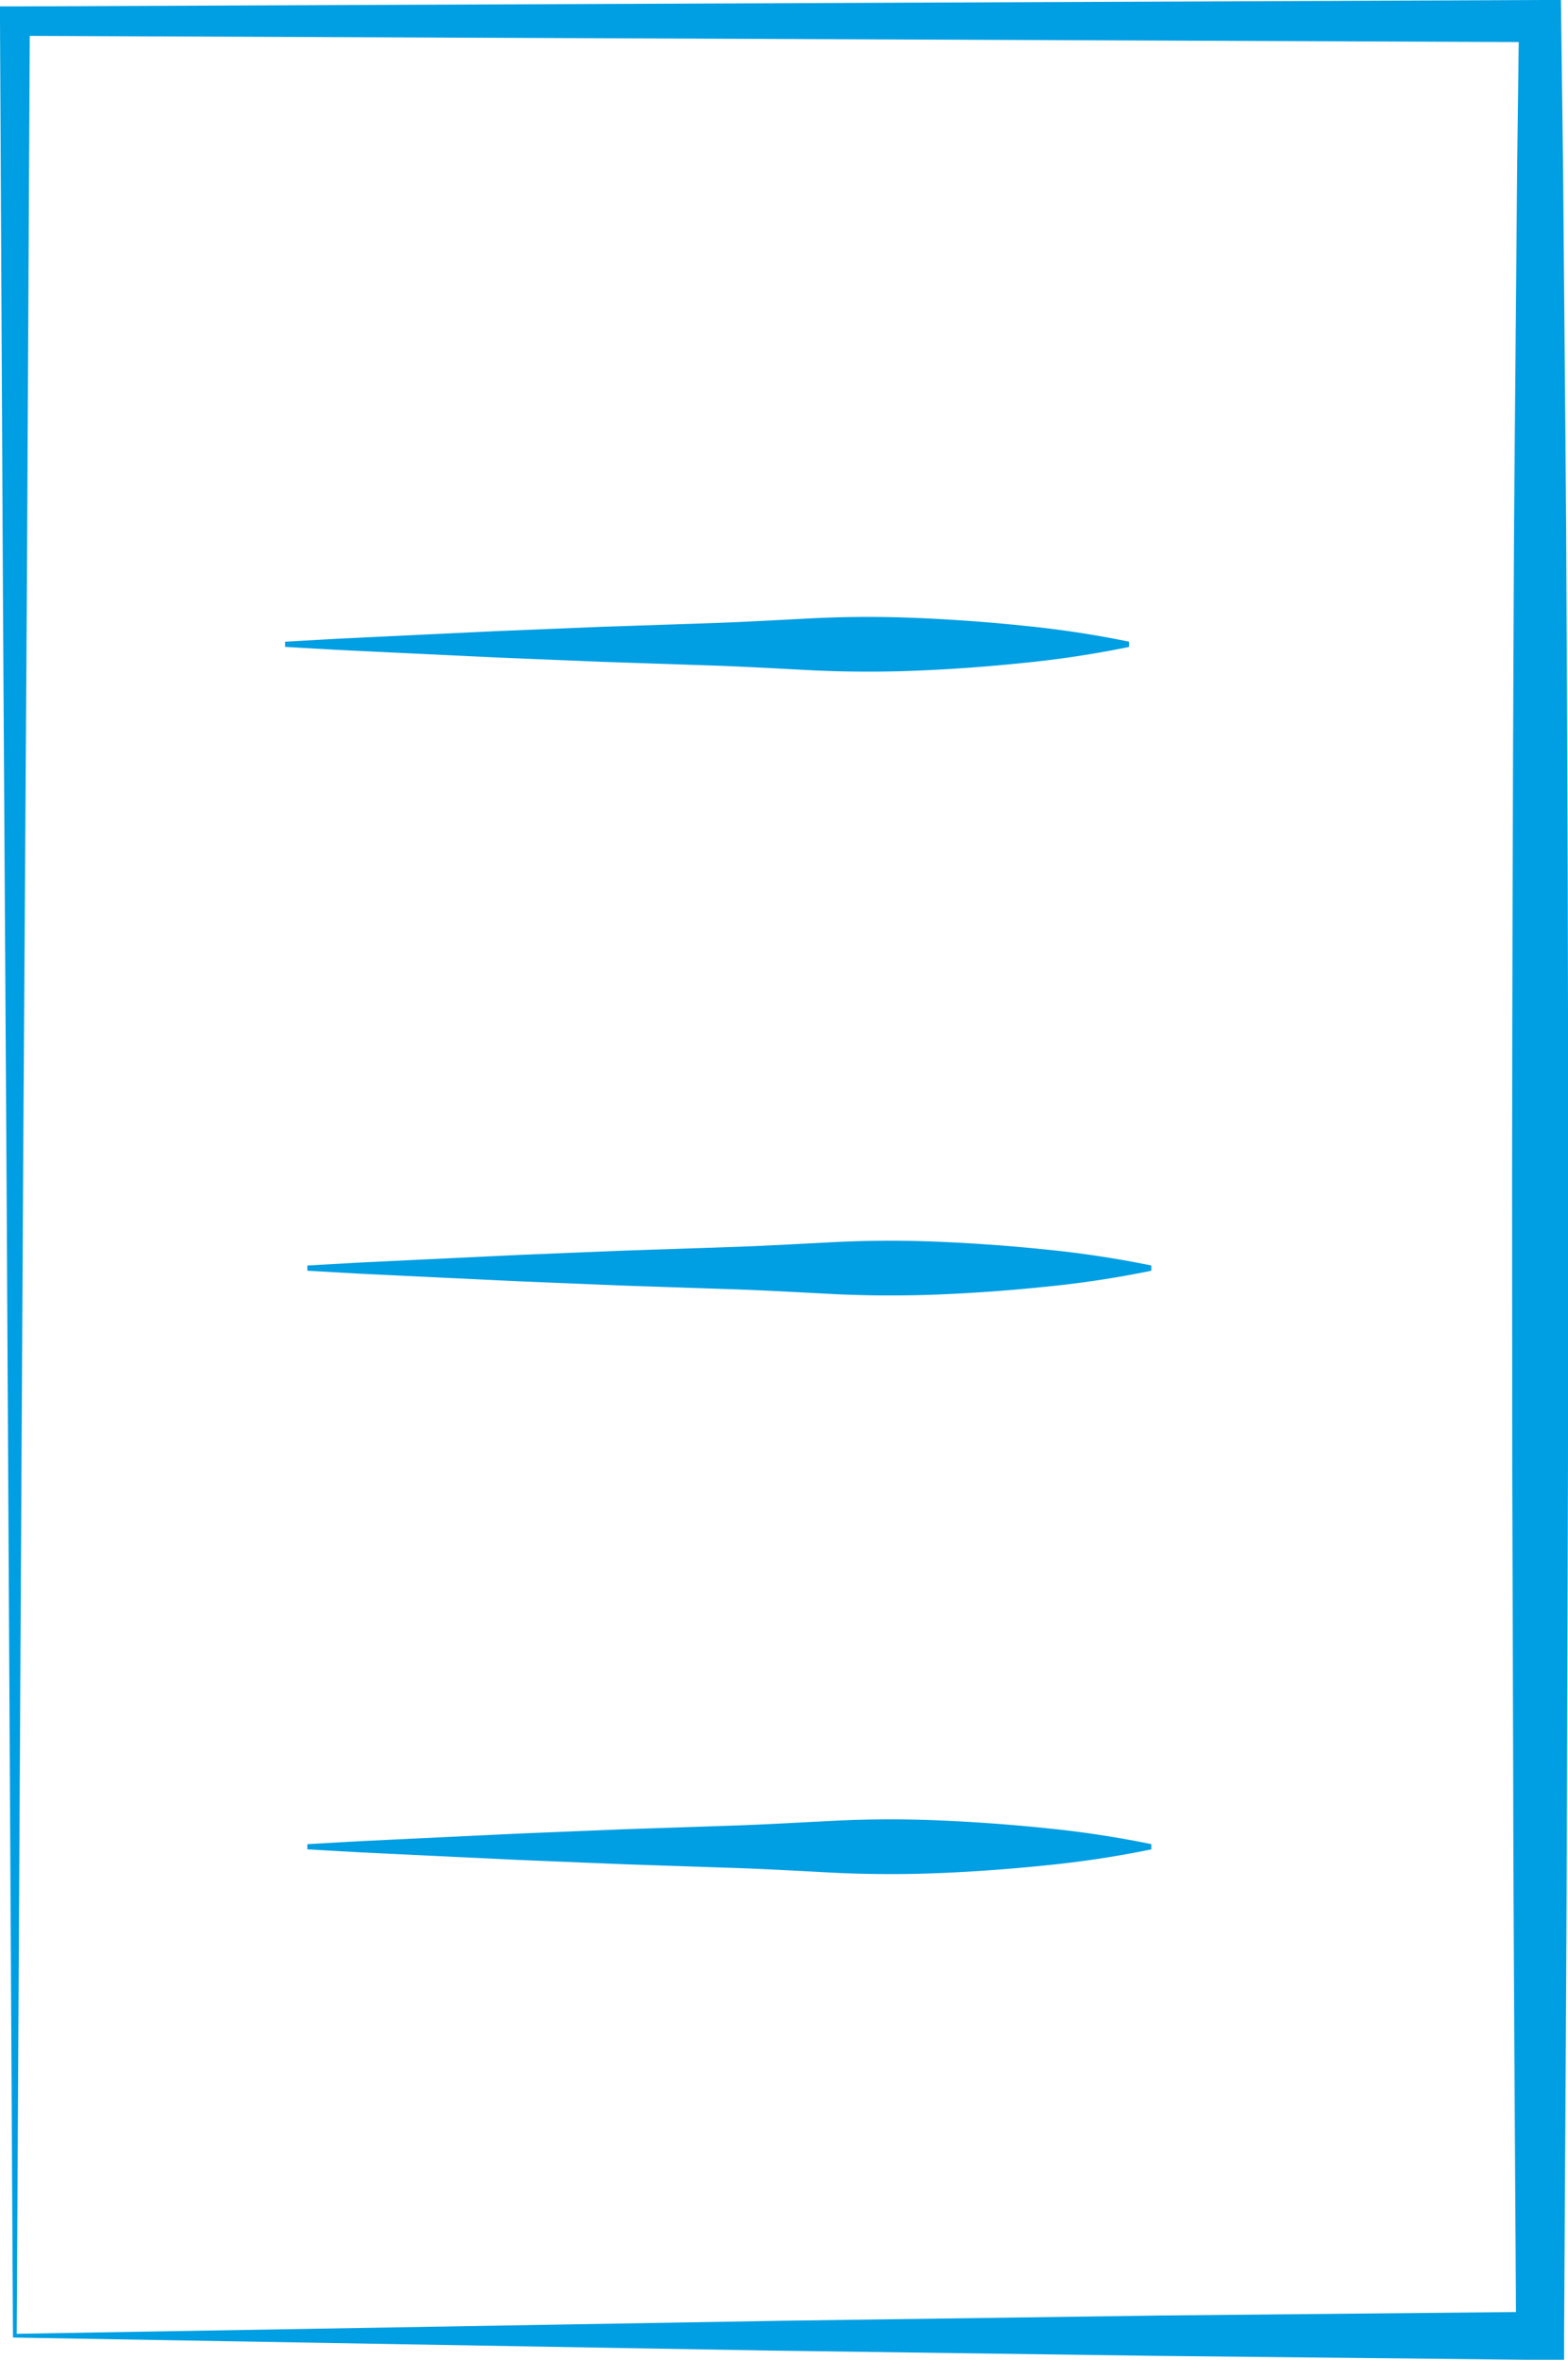<svg id="ico-1" xmlns="http://www.w3.org/2000/svg" xmlns:xlink="http://www.w3.org/1999/xlink" width="52.557" height="79.08" viewBox="0 0 52.557 79.08">
  <defs>
    <clipPath id="clip-path">
      <rect id="Rettangolo_6" data-name="Rettangolo 6" width="52.557" height="79.08" fill="none"/>
    </clipPath>
  </defs>
  <g id="Raggruppa_30" data-name="Raggruppa 30" clip-path="url(#clip-path)">
    <path id="Tracciato_27" data-name="Tracciato 27" d="M.435,78.335.22,39.606.1,20.176,0,.708,0,.215l.5,0L51.62,0l.7,0,.009.708.062,4.848.042,4.848c.026,3.232.063,6.464.074,9.7q.056,9.7.054,19.391l-.005,9.7-.03,9.7c-.014,6.464-.066,12.928-.1,19.391l0,.807-.795-.008L38.71,78.949l-12.859-.176Zm.125-.125,25.706-.438,12.7-.176,12.652-.123-.8.8c-.037-6.464-.089-12.927-.1-19.391l-.03-9.7-.005-9.7q.008-9.7.054-19.391c.01-3.232.048-6.464.074-9.7l.042-4.848L50.915.708l.705.705L.5,1.2l.5-.5L.9,20.023.775,39.376Z" fill="#009ee2"/>
    <path id="Tracciato_28" data-name="Tracciato 28" d="M54.215,118.1l1.768-.1,1.768-.085,3.536-.169,3.536-.145,3.536-.119c1.178-.038,2.357-.108,3.536-.167s2.357-.06,3.536-.009,2.357.136,3.536.258a34.411,34.411,0,0,1,3.536.535v.176a34.363,34.363,0,0,1-3.536.535q-1.768.184-3.536.258t-3.536-.009c-1.178-.06-2.357-.13-3.536-.167l-3.536-.119-3.536-.145-3.536-.169-1.768-.085-1.768-.1Z" transform="translate(-44.658 -96.595)" fill="#009ee2"/>
    <path id="Tracciato_29" data-name="Tracciato 29" d="M58.437,236.706l1.768-.1,1.768-.085,3.536-.169,3.536-.145,3.536-.119c1.178-.038,2.357-.108,3.536-.167s2.357-.06,3.536-.009,2.357.136,3.536.258a34.411,34.411,0,0,1,3.536.535v.176a34.36,34.36,0,0,1-3.536.535q-1.768.184-3.536.258t-3.536-.009c-1.178-.06-2.357-.13-3.536-.167l-3.536-.119-3.536-.145-3.536-.169-1.768-.085-1.768-.1Z" transform="translate(-48.135 -194.296)" fill="#009ee2"/>
    <path id="Tracciato_30" data-name="Tracciato 30" d="M58.437,346.706l1.768-.1,1.768-.085,3.536-.169,3.536-.145,3.536-.119c1.178-.038,2.357-.108,3.536-.167s2.357-.06,3.536-.009,2.357.136,3.536.258a34.419,34.419,0,0,1,3.536.535v.176a34.36,34.36,0,0,1-3.536.535q-1.768.184-3.536.258t-3.536-.009c-1.178-.06-2.357-.13-3.536-.167l-3.536-.119-3.536-.145-3.536-.169-1.768-.085-1.768-.1Z" transform="translate(-48.135 -284.905)" fill="#009ee2"/>
  </g>
</svg>
